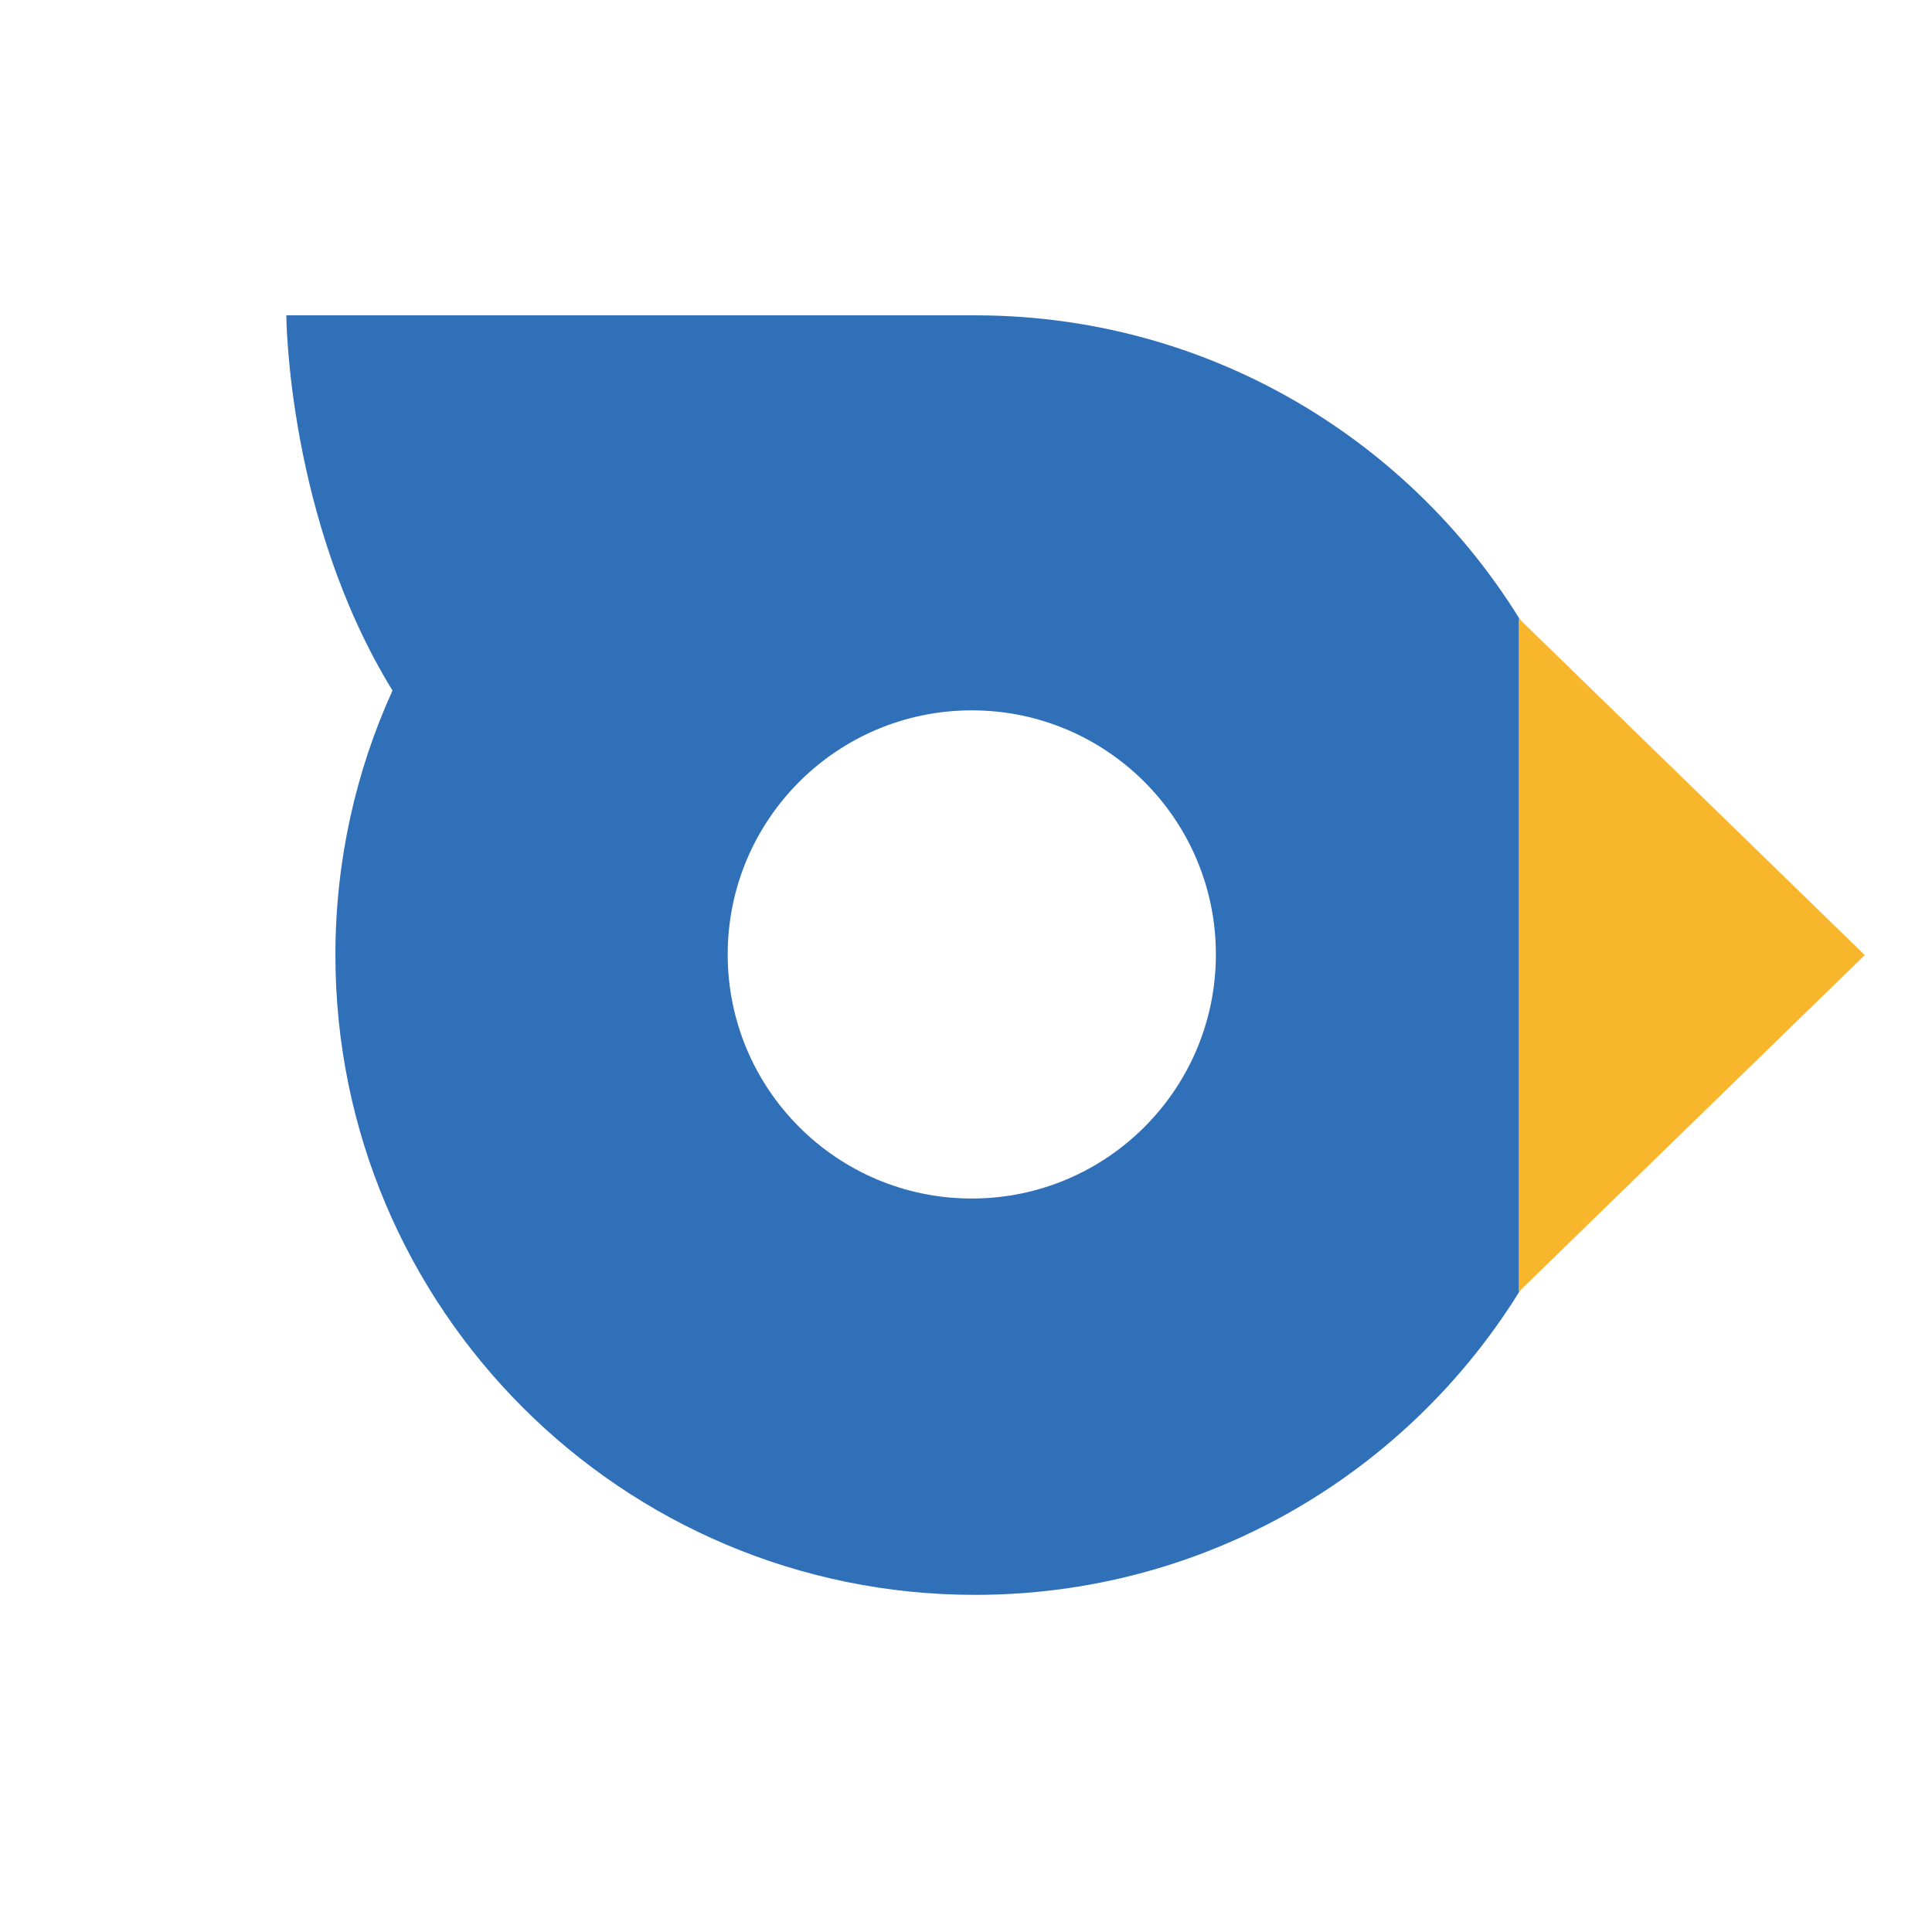 <?xml version="1.0" encoding="UTF-8"?>
<svg width="512px" height="512px" viewBox="0 0 1417.32 1417.32" id="LarkBots" data-name="LarkBots" xmlns="http://www.w3.org/2000/svg">
  <defs>
    <style>
      .cls-1 {
        fill: #3070b8;
      }

      .cls-1, .cls-2 {
        stroke-width: 0px;
      }

      .cls-2 {
        fill: #f8b62d;
      }
    </style>
  </defs>
  <path class="cls-1" d="M1134.32,488.87c-77.4-152.8-235.93-257.55-418.93-257.55H210.05s.61,149.57,77.89,275.25h.01c-26.9,59.15-41.9,124.87-41.9,194.09,0,259.21,210.13,469.34,469.34,469.34,183.01,0,341.53-104.75,418.93-257.55v-423.58ZM712.91,879.24c-98.89,0-179.06-80.17-179.06-179.06s80.17-179.06,179.06-179.06,179.06,80.17,179.06,179.06-80.17,179.06-179.06,179.06Z"/>
  <polygon class="cls-2" points="1307.78 700.74 1155.29 849.34 1155.29 552.15 1307.78 700.74"/>
  <path class="cls-2" d="M1114.11,453.59v494.14l253.89-247.07-253.89-247.07ZM1157.61,556.86l147.86,143.88-147.86,143.88v-287.77Z"/>
</svg>